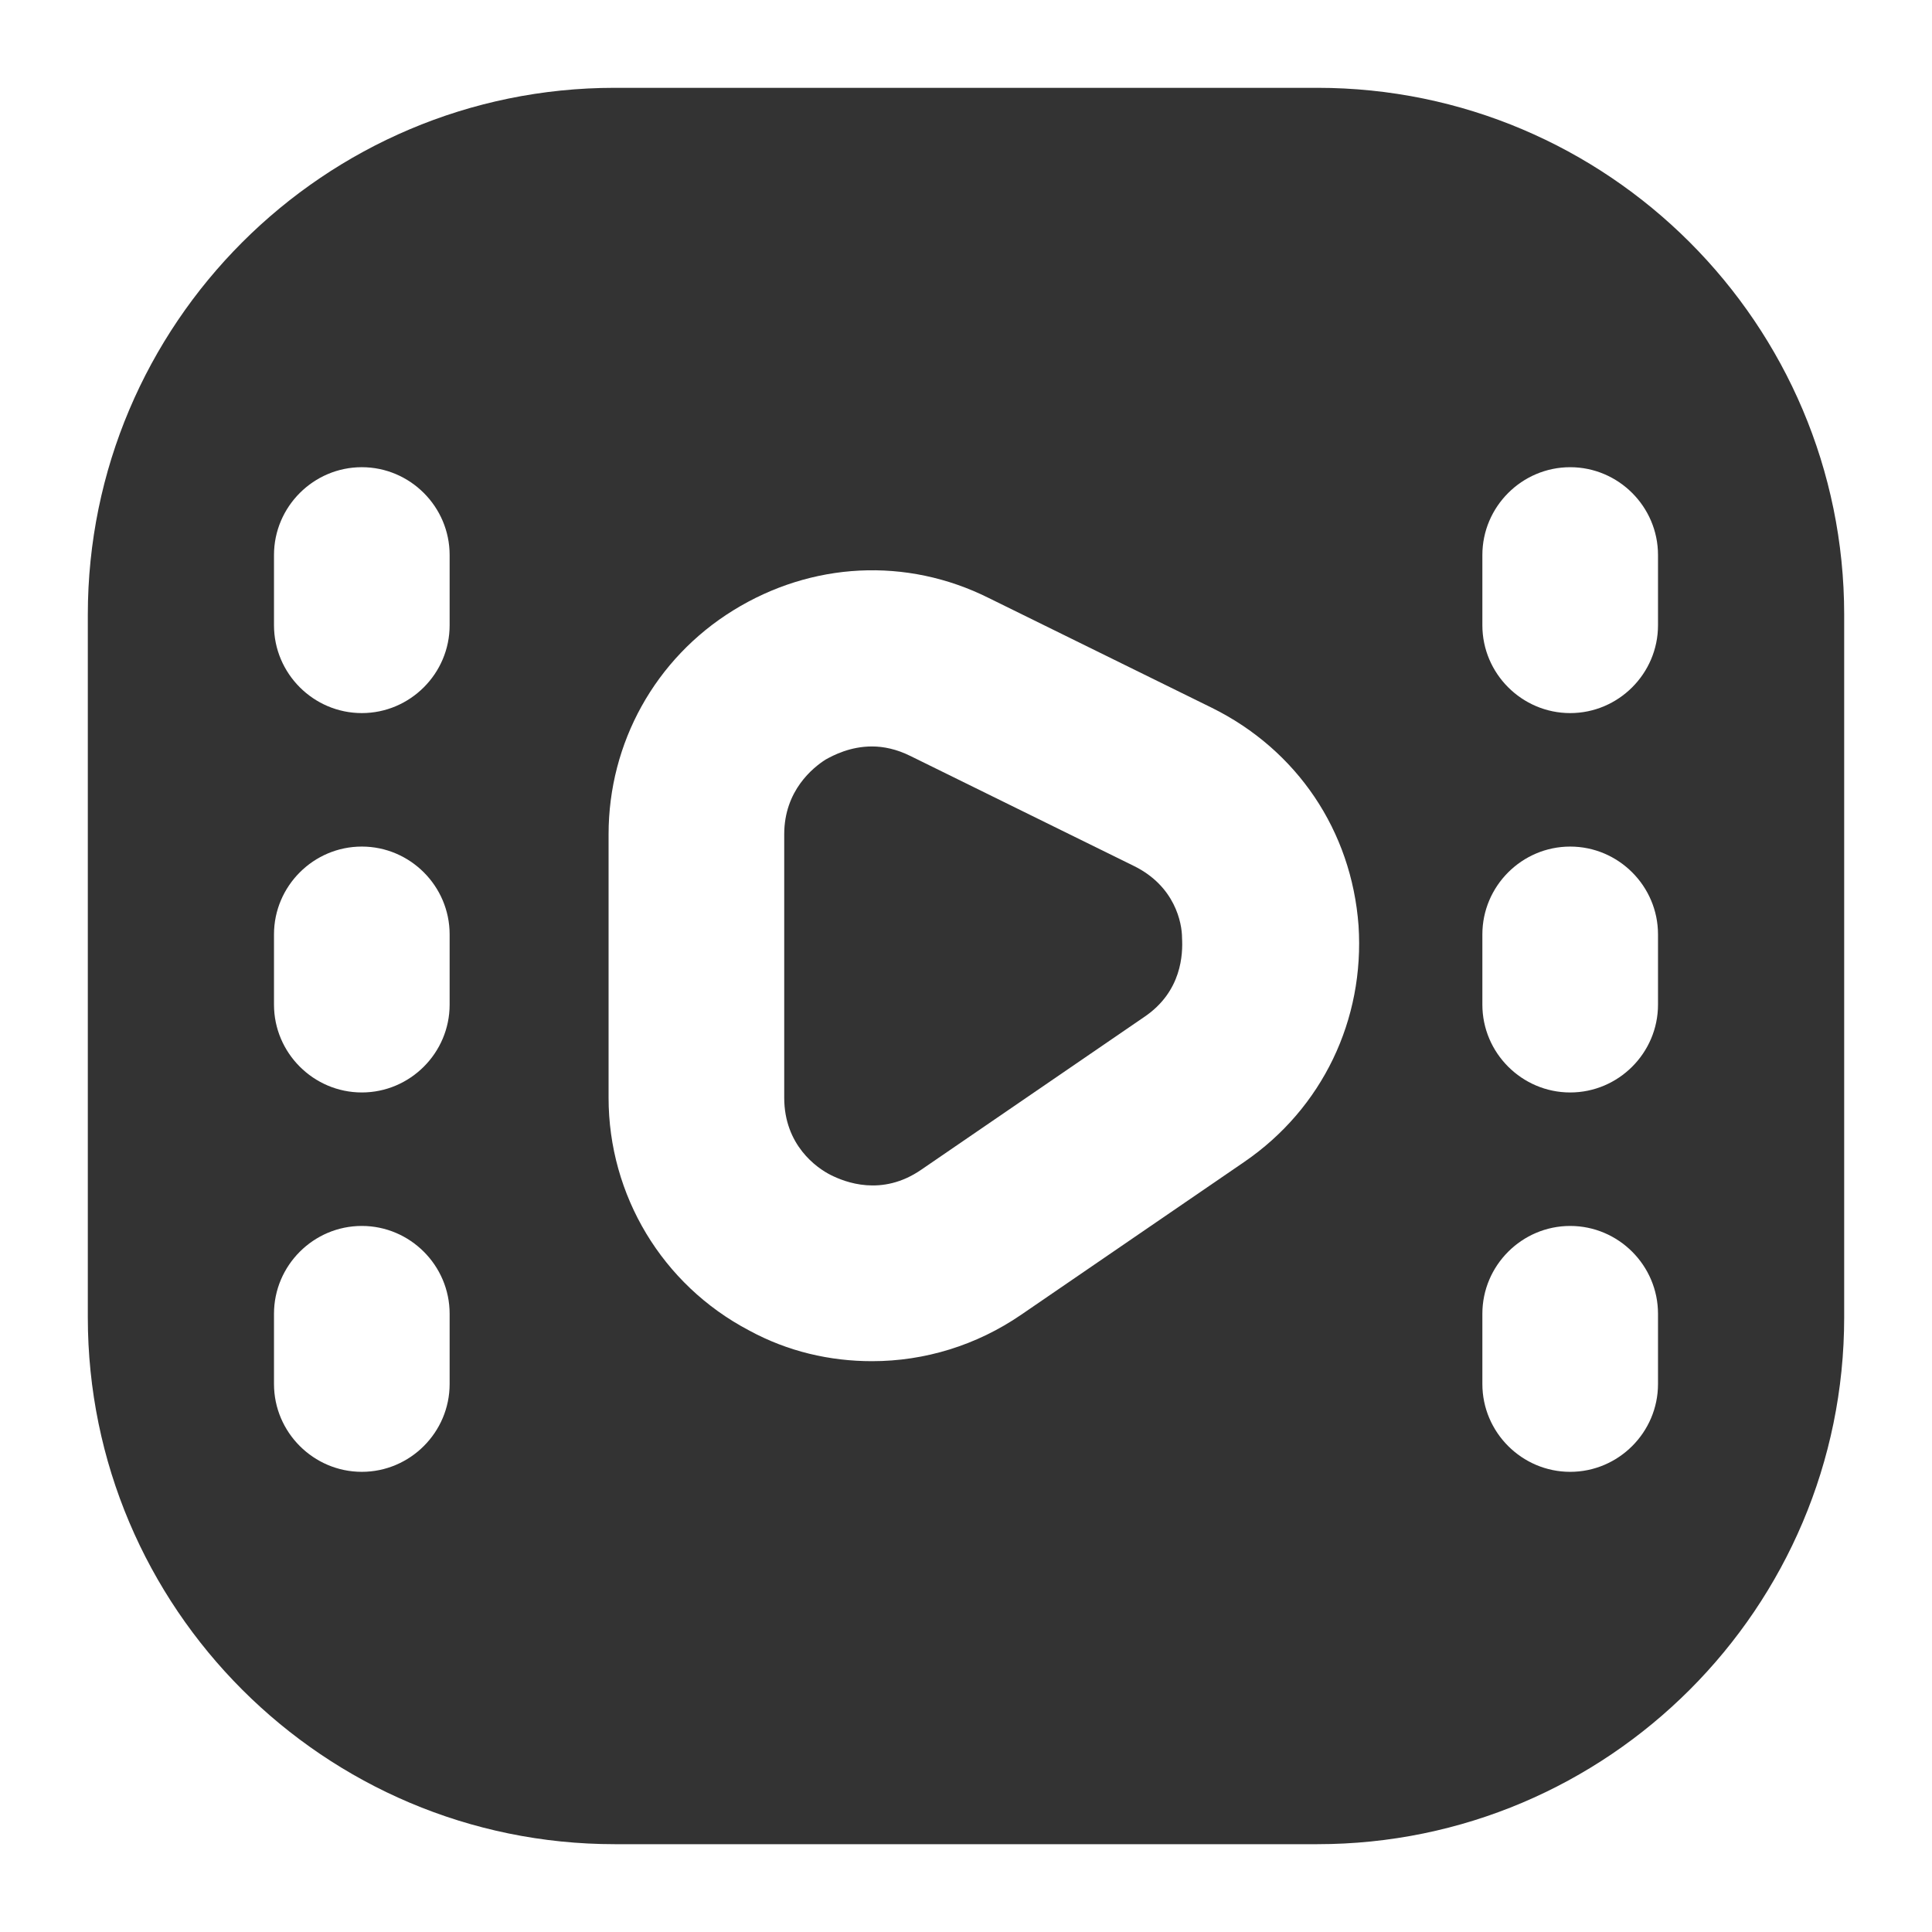 <?xml version="1.0" standalone="no"?><!DOCTYPE svg PUBLIC "-//W3C//DTD SVG 1.1//EN" "http://www.w3.org/Graphics/SVG/1.1/DTD/svg11.dtd"><svg t="1721657628296" class="icon" viewBox="0 0 1024 1024" version="1.1" xmlns="http://www.w3.org/2000/svg" p-id="10775" xmlns:xlink="http://www.w3.org/1999/xlink" width="200" height="200"><path d="M698.182 46.545H325.818c-154.065 0-279.273 125.207-279.273 279.273v372.364c0 154.065 125.207 279.273 279.273 279.273h372.364c154.065 0 279.273-125.207 279.273-279.273V325.818c0-154.065-125.207-279.273-279.273-279.273zM238.313 733.556c0 25.6-20.945 46.545-46.545 46.545s-46.545-20.945-46.545-46.545v-37.236c0-25.6 20.945-46.545 46.545-46.545s46.545 20.945 46.545 46.545v37.236z m0-201.076c0 25.6-20.945 46.545-46.545 46.545s-46.545-20.945-46.545-46.545v-37.236c0-25.6 20.945-46.545 46.545-46.545s46.545 20.945 46.545 46.545v37.236z m0-201.076c0 25.6-20.945 46.545-46.545 46.545s-46.545-20.945-46.545-46.545v-37.236c0-25.6 20.945-46.545 46.545-46.545s46.545 20.945 46.545 46.545v37.236z m421.236 284.393l-118.225 80.989c-23.738 16.291-51.2 24.669-79.127 24.669-22.342 0-44.684-5.12-65.164-16.291-46.08-24.204-74.473-71.68-74.473-123.345V442.182c0-48.407 24.669-93.091 66.095-118.691 41.425-25.6 91.695-28.393 135.447-6.516L642.327 375.156c45.149 22.342 74.007 65.164 77.731 115.433 3.258 49.804-19.084 96.815-60.509 125.207z m219.229 117.76c0 25.6-20.945 46.545-46.545 46.545s-46.545-20.945-46.545-46.545v-37.236c0-25.6 20.945-46.545 46.545-46.545s46.545 20.945 46.545 46.545v37.236z m0-201.076c0 25.6-20.945 46.545-46.545 46.545s-46.545-20.945-46.545-46.545v-37.236c0-25.6 20.945-46.545 46.545-46.545s46.545 20.945 46.545 46.545v37.236z m0-201.076c0 25.6-20.945 46.545-46.545 46.545s-46.545-20.945-46.545-46.545v-37.236c0-25.6 20.945-46.545 46.545-46.545s46.545 20.945 46.545 46.545v37.236z" fill="#333333" p-id="10776"></path><path d="M600.902 458.938l-118.225-58.182c-7.447-3.724-14.429-5.12-20.48-5.12-11.636 0-20.48 4.655-24.669 6.982-6.516 4.189-21.876 16.291-21.876 39.564v139.636c0 25.135 17.222 37.236 24.669 40.96 7.447 3.724 26.996 11.636 47.942-2.793l118.225-80.989c20.015-13.498 20.48-33.513 20.015-41.891 0-7.913-3.724-27.462-25.6-38.167z" fill="#333333" p-id="10777"></path></svg>